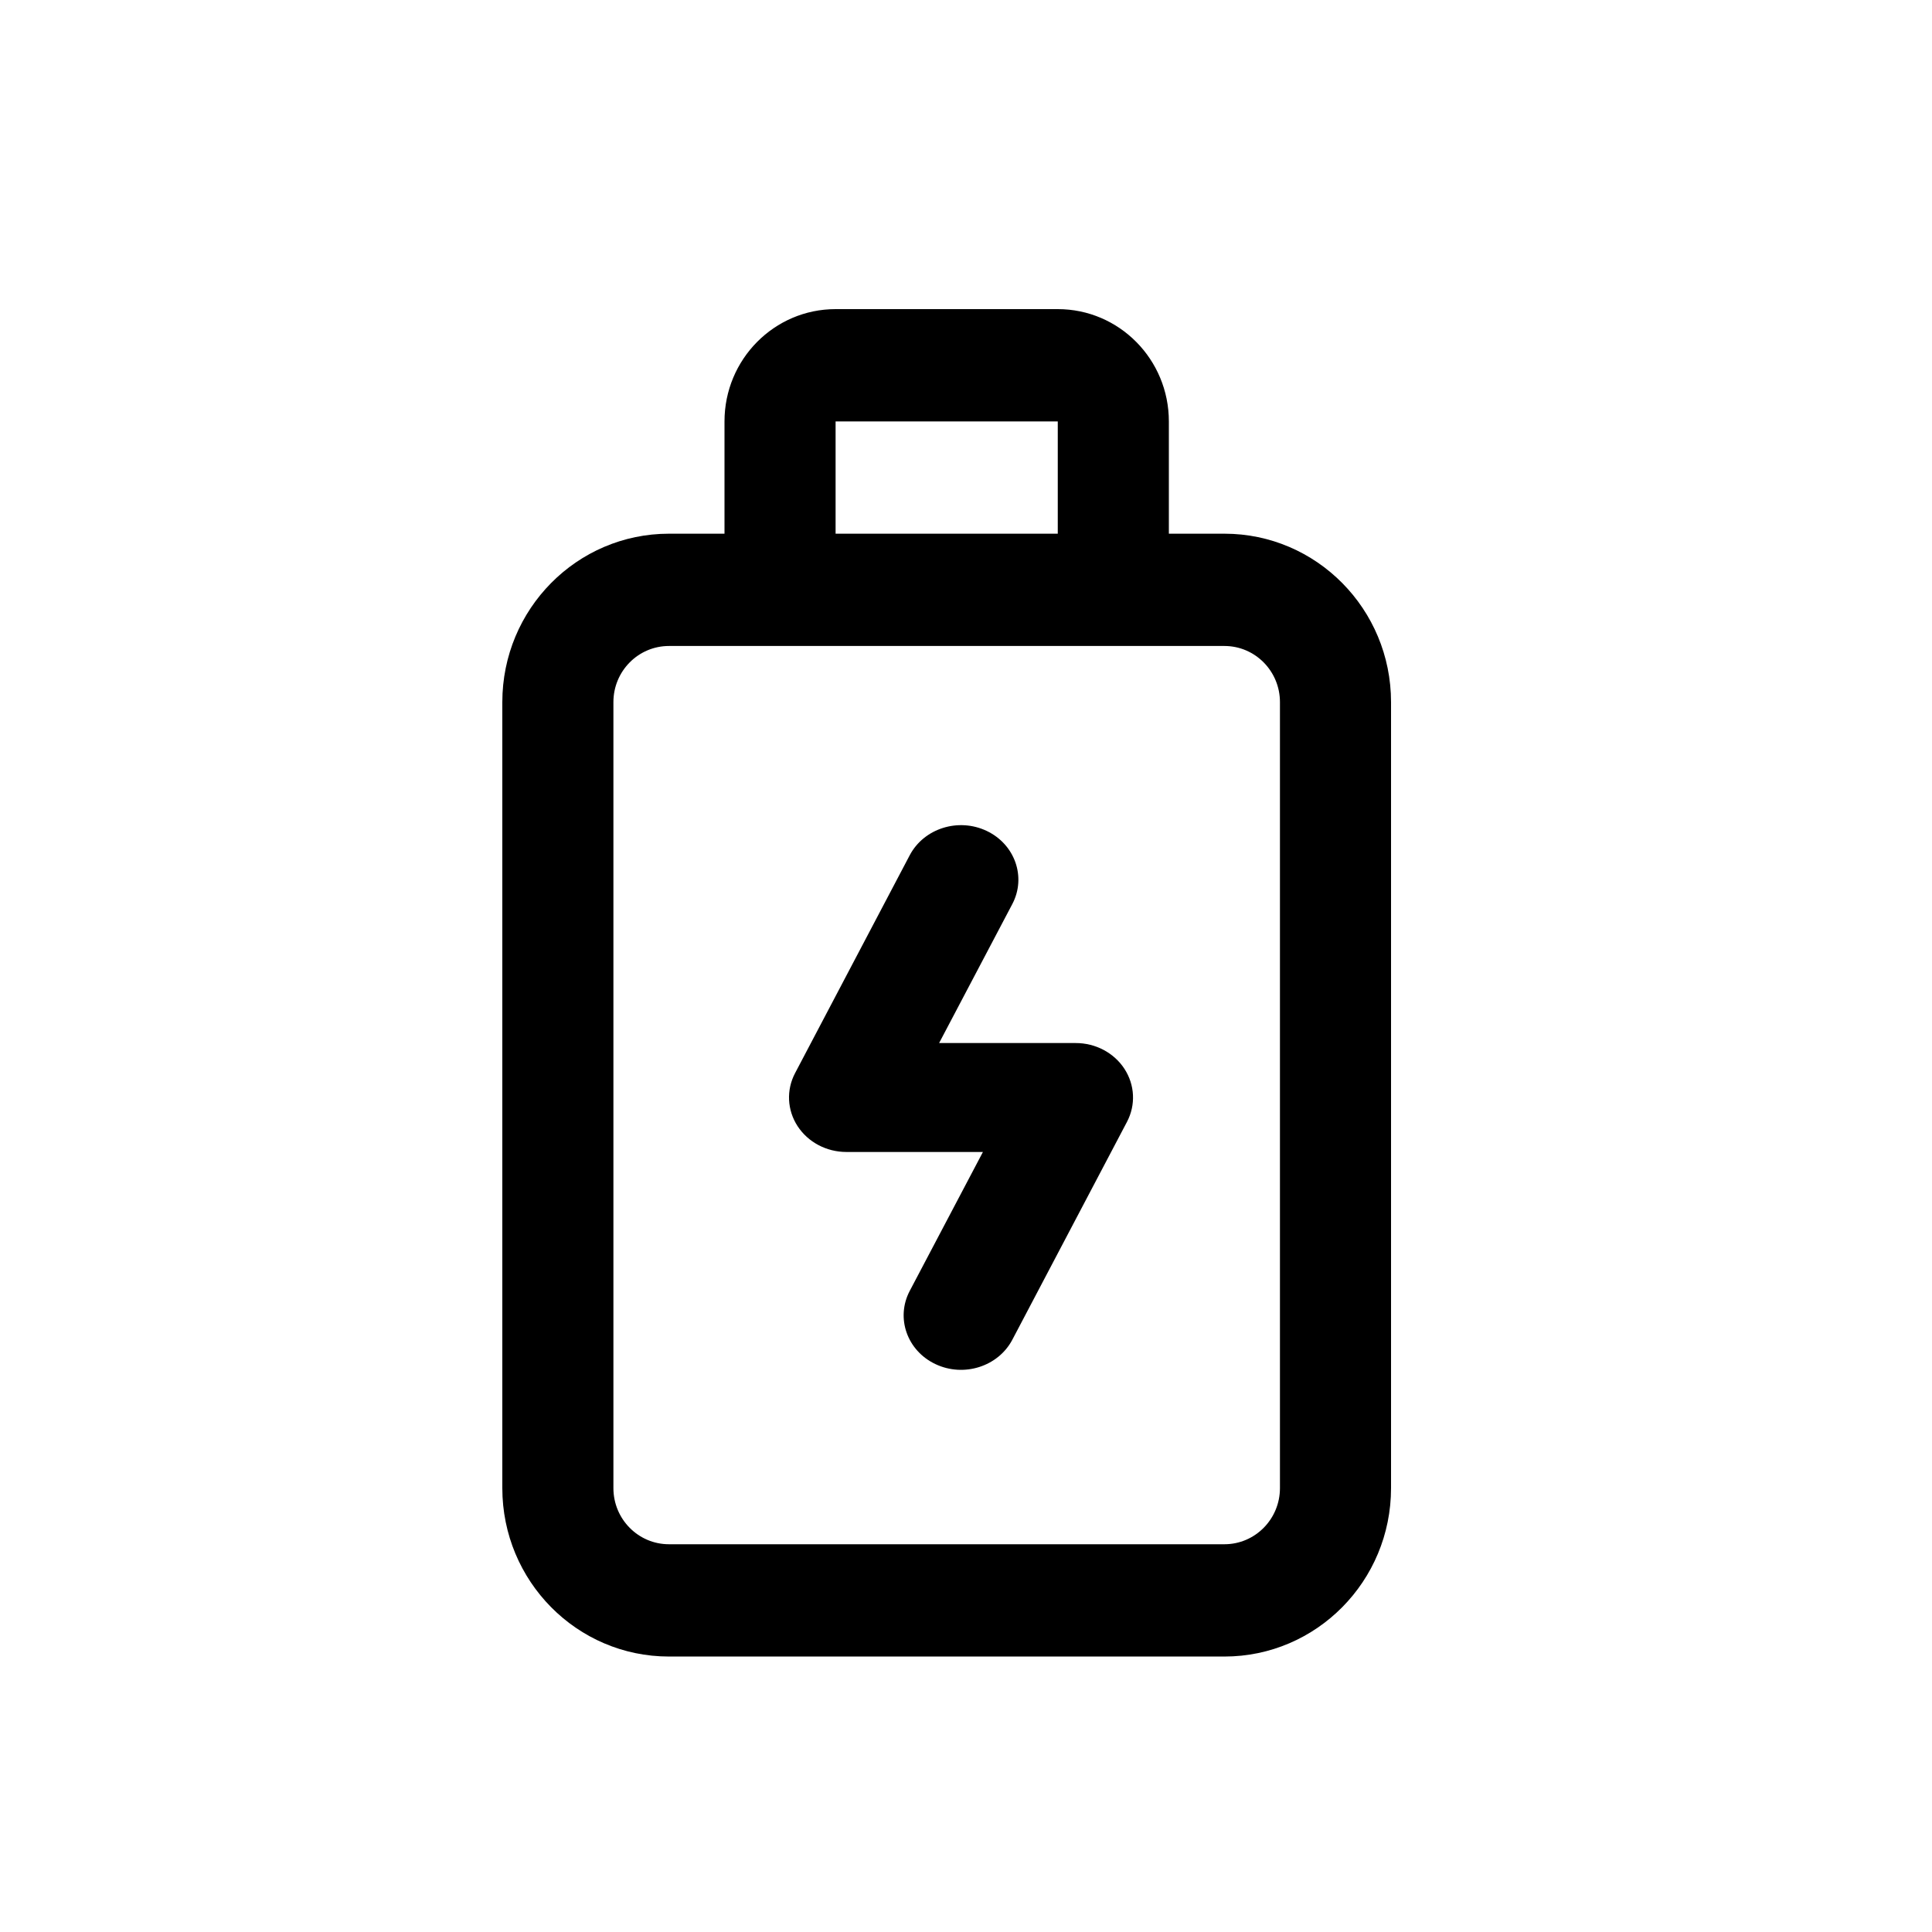 <?xml version="1.0" encoding="UTF-8"?>
<svg width="50px" height="50px" viewBox="0 0 50 50" version="1.1" xmlns="http://www.w3.org/2000/svg" xmlns:xlink="http://www.w3.org/1999/xlink">
    <!-- Generator: Sketch 52.2 (67145) - http://www.bohemiancoding.com/sketch -->
    <title>Repairlab-batterij-reparatie</title>
    <desc>Created with Sketch.</desc>
    <g id="Repairlab-batterij-reparatie" stroke="none" stroke-width="1" fill="none" fill-rule="evenodd">
        <g transform="translate(13, 8)" fill="#000000">
            <path d="M14.375,0 L8.625,0 C7.037,-8.06553159e-17 5.75,1.301 5.75,2.906 L5.75,5.812 L4.313,5.812 C1.931,5.812 0,7.763 0,10.171 L0,30.512 C0,32.919 1.931,34.871 4.313,34.871 L18.688,34.871 C21.069,34.871 23,32.919 23,30.512 L23,10.171 C23,7.763 21.069,5.812 18.688,5.812 L17.25,5.812 L17.25,2.906 C17.25,1.301 15.963,1.61310632e-16 14.375,0 Z M8.625,2.906 L14.375,2.906 L14.375,5.812 L8.625,5.812 L8.625,2.906 Z M20.125,10.171 L20.125,30.512 C20.125,31.315 19.481,31.965 18.688,31.965 L4.313,31.965 C3.519,31.965 2.875,31.315 2.875,30.512 L2.875,10.171 C2.875,9.368 3.519,8.718 4.313,8.718 L18.688,8.718 C19.481,8.718 20.125,9.368 20.125,10.171 Z" id="Shape" fill-rule="nonzero"></path>
            <path d="M14.838,18.994 L11.304,18.994 L13.199,15.396 C13.565,14.7 13.268,13.852 12.535,13.504 C11.802,13.156 10.91,13.438 10.543,14.135 L7.576,19.773 C7.346,20.21 7.371,20.729 7.641,21.144 C7.912,21.56 8.39,21.813 8.904,21.813 L12.438,21.813 L10.543,25.41 C10.177,26.107 10.474,26.954 11.207,27.302 C11.94,27.651 12.832,27.368 13.199,26.672 L16.166,21.034 C16.396,20.597 16.371,20.078 16.101,19.662 C15.83,19.246 15.352,18.993 14.838,18.994 Z" id="Path"></path>
        </g>
    </g>
</svg>
